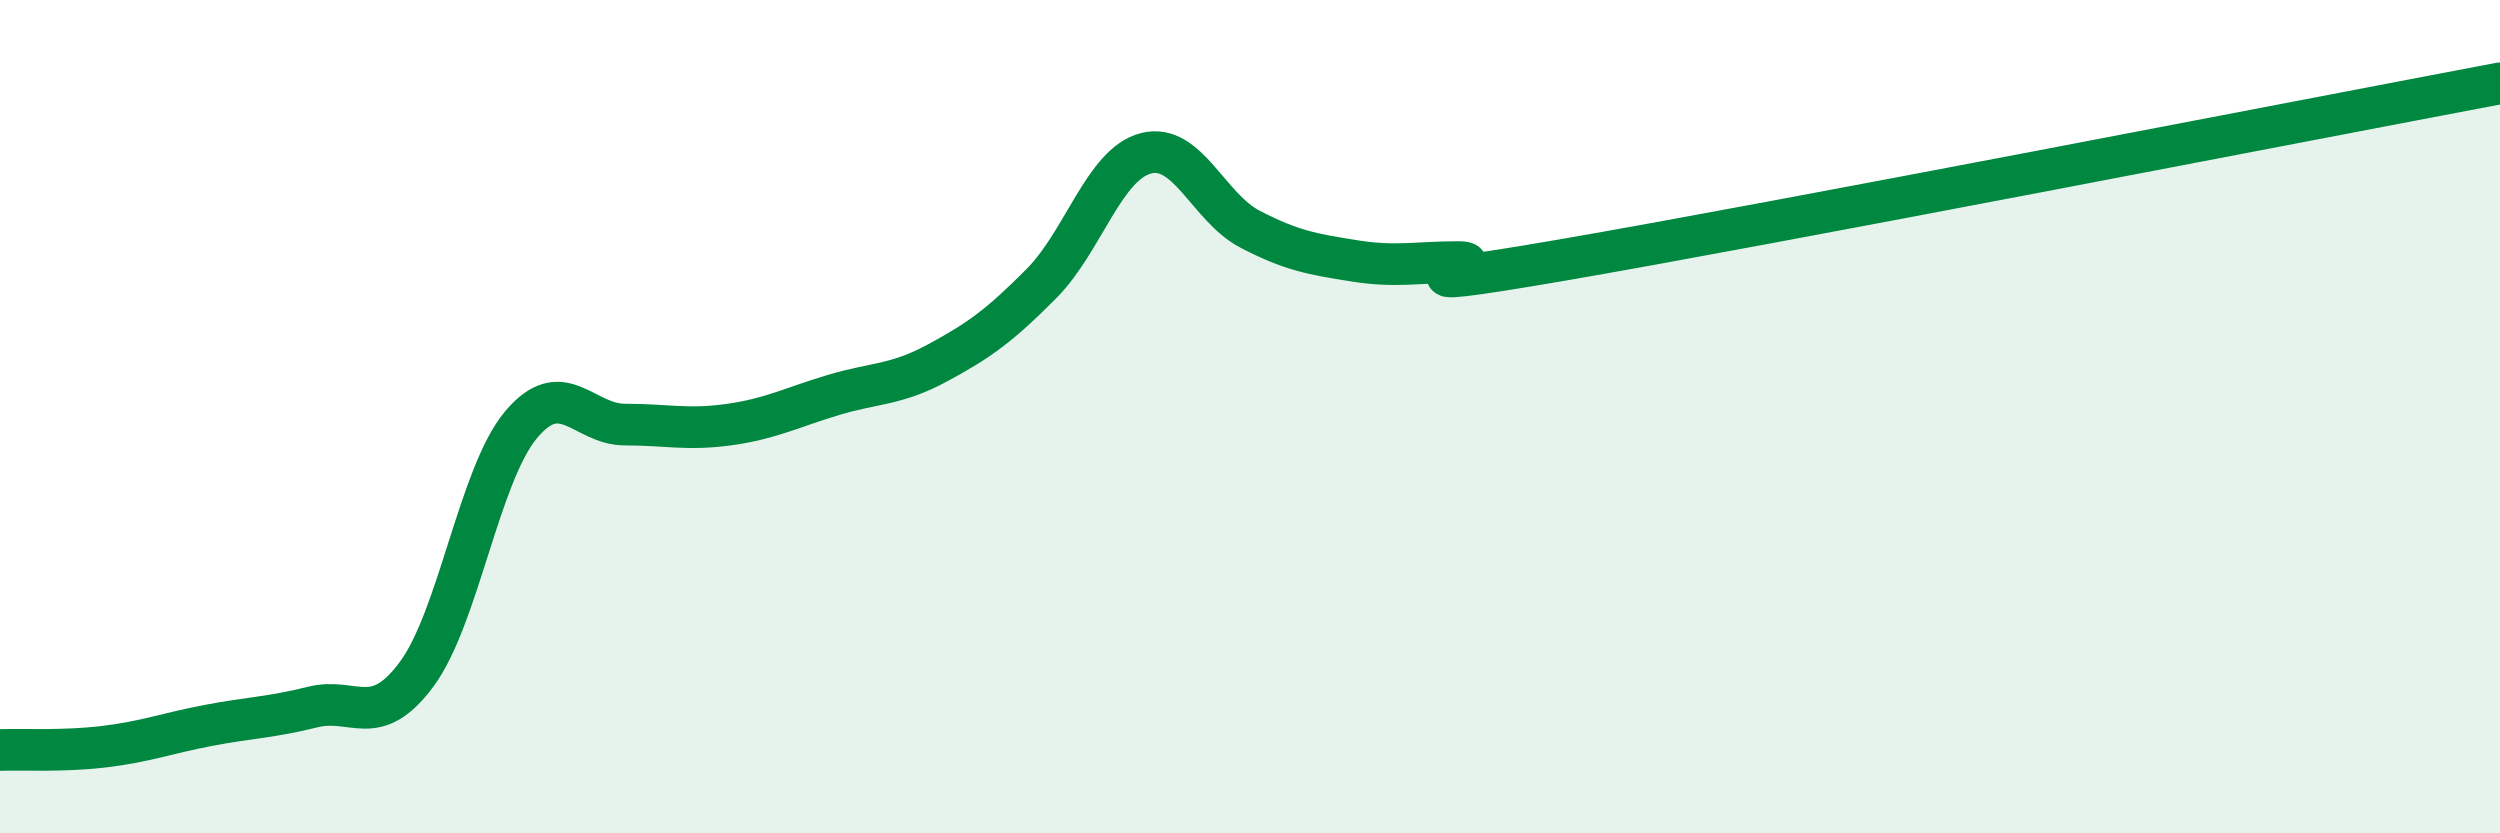 
    <svg width="60" height="20" viewBox="0 0 60 20" xmlns="http://www.w3.org/2000/svg">
      <path
        d="M 0,18 C 0.5,17.98 1.5,18.04 2.5,17.92 C 3.5,17.8 4,17.6 5,17.41 C 6,17.22 6.5,17.22 7.5,16.97 C 8.5,16.72 9,17.53 10,16.18 C 11,14.83 11.5,11.4 12.5,10.2 C 13.5,9 14,10.19 15,10.19 C 16,10.19 16.5,10.33 17.5,10.19 C 18.5,10.05 19,9.78 20,9.48 C 21,9.18 21.5,9.25 22.5,8.71 C 23.5,8.17 24,7.81 25,6.8 C 26,5.79 26.5,3.94 27.5,3.68 C 28.5,3.42 29,4.98 30,5.5 C 31,6.02 31.5,6.1 32.5,6.26 C 33.5,6.42 34,6.29 35,6.29 C 36,6.29 32.5,7.1 37.5,6.24 C 42.5,5.38 55.5,2.85 60,2L60 20L0 20Z"
        fill="#008740"
        opacity="0.1"
        stroke-linecap="round"
        stroke-linejoin="round"
      />
      <path
        d="M 0,18 C 0.5,17.98 1.5,18.04 2.5,17.92 C 3.5,17.8 4,17.6 5,17.41 C 6,17.22 6.5,17.22 7.5,16.97 C 8.5,16.72 9,17.53 10,16.18 C 11,14.83 11.5,11.4 12.5,10.2 C 13.5,9 14,10.19 15,10.19 C 16,10.19 16.5,10.33 17.5,10.19 C 18.5,10.05 19,9.78 20,9.48 C 21,9.18 21.5,9.25 22.5,8.71 C 23.5,8.17 24,7.81 25,6.8 C 26,5.79 26.5,3.94 27.5,3.68 C 28.5,3.42 29,4.98 30,5.5 C 31,6.02 31.5,6.1 32.5,6.26 C 33.5,6.42 34,6.29 35,6.29 C 36,6.29 32.5,7.1 37.5,6.24 C 42.5,5.38 55.5,2.85 60,2"
        stroke="#008740"
        stroke-width="1"
        fill="none"
        stroke-linecap="round"
        stroke-linejoin="round"
      />
    </svg>
  